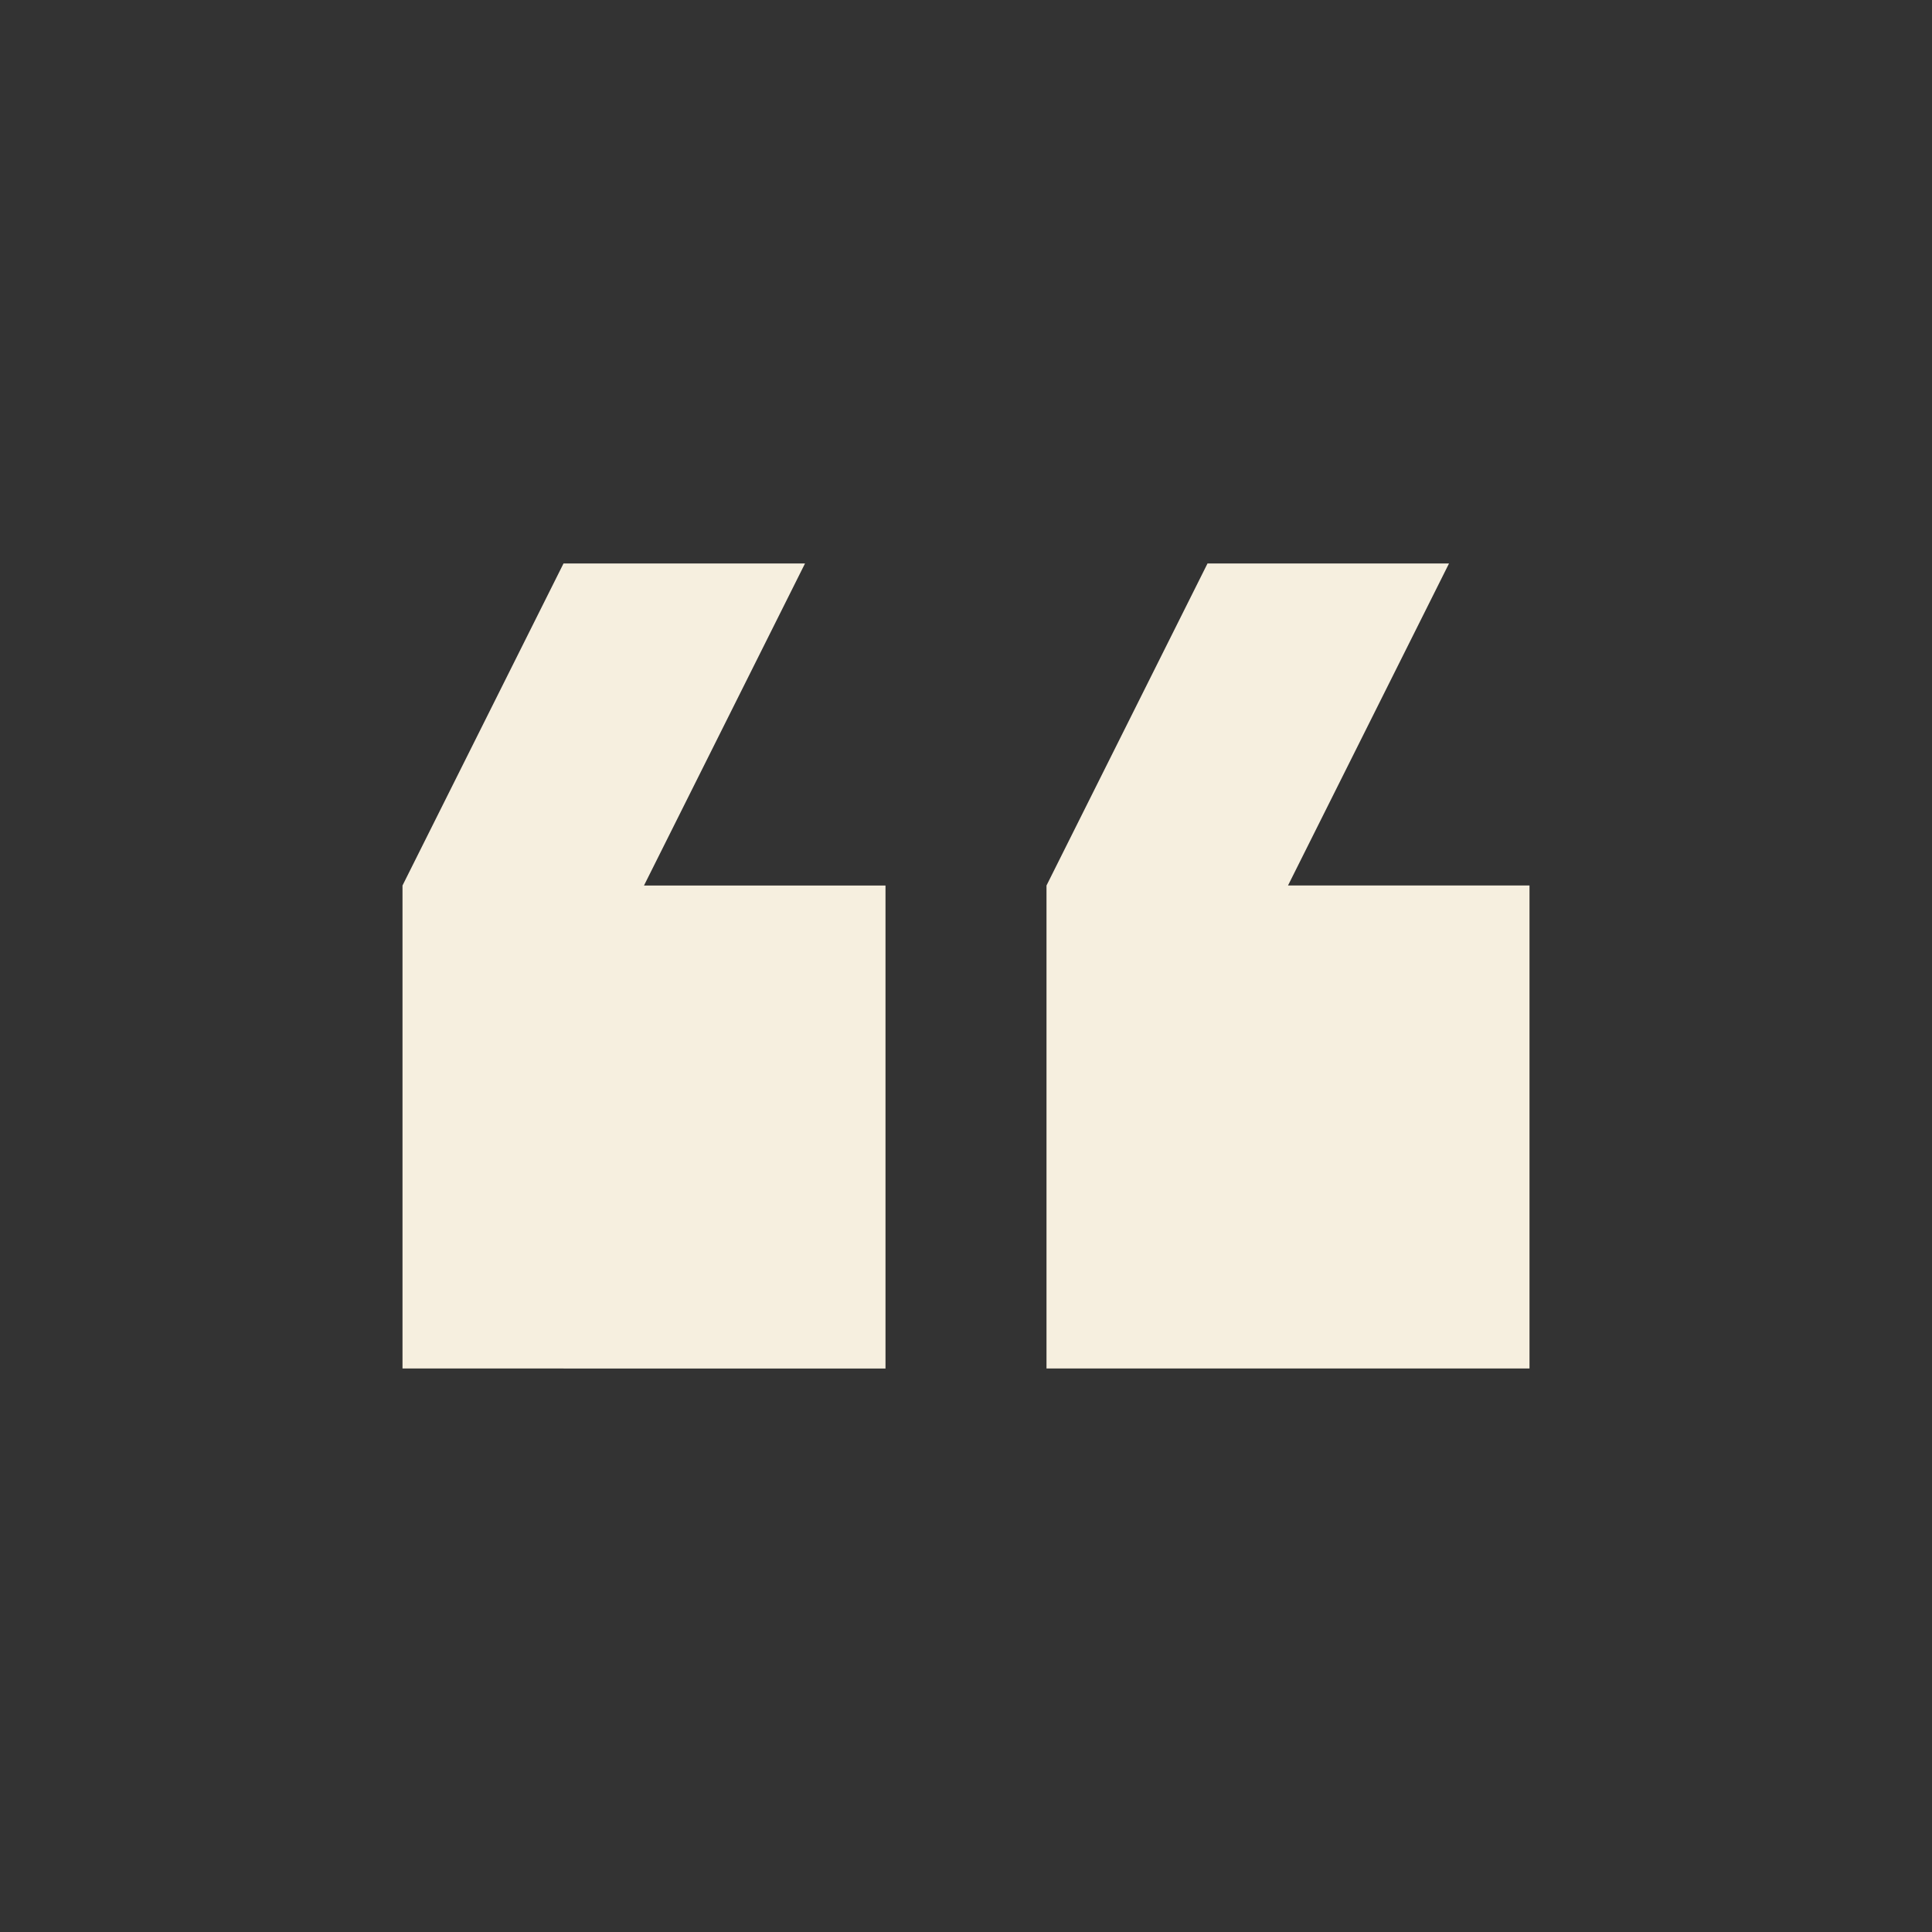 <svg xmlns="http://www.w3.org/2000/svg" width="32" height="32" viewBox="0 0 24 24"><rect x="0" y="0" width="24" height="24" fill="#333333" stroke="none"/><path fill="#f6efdf" d="m10 7l-2 4h3v6H5v-6l2-4h3m8 0l-2 4h3v6h-6v-6l2-4h3Z"/></svg>